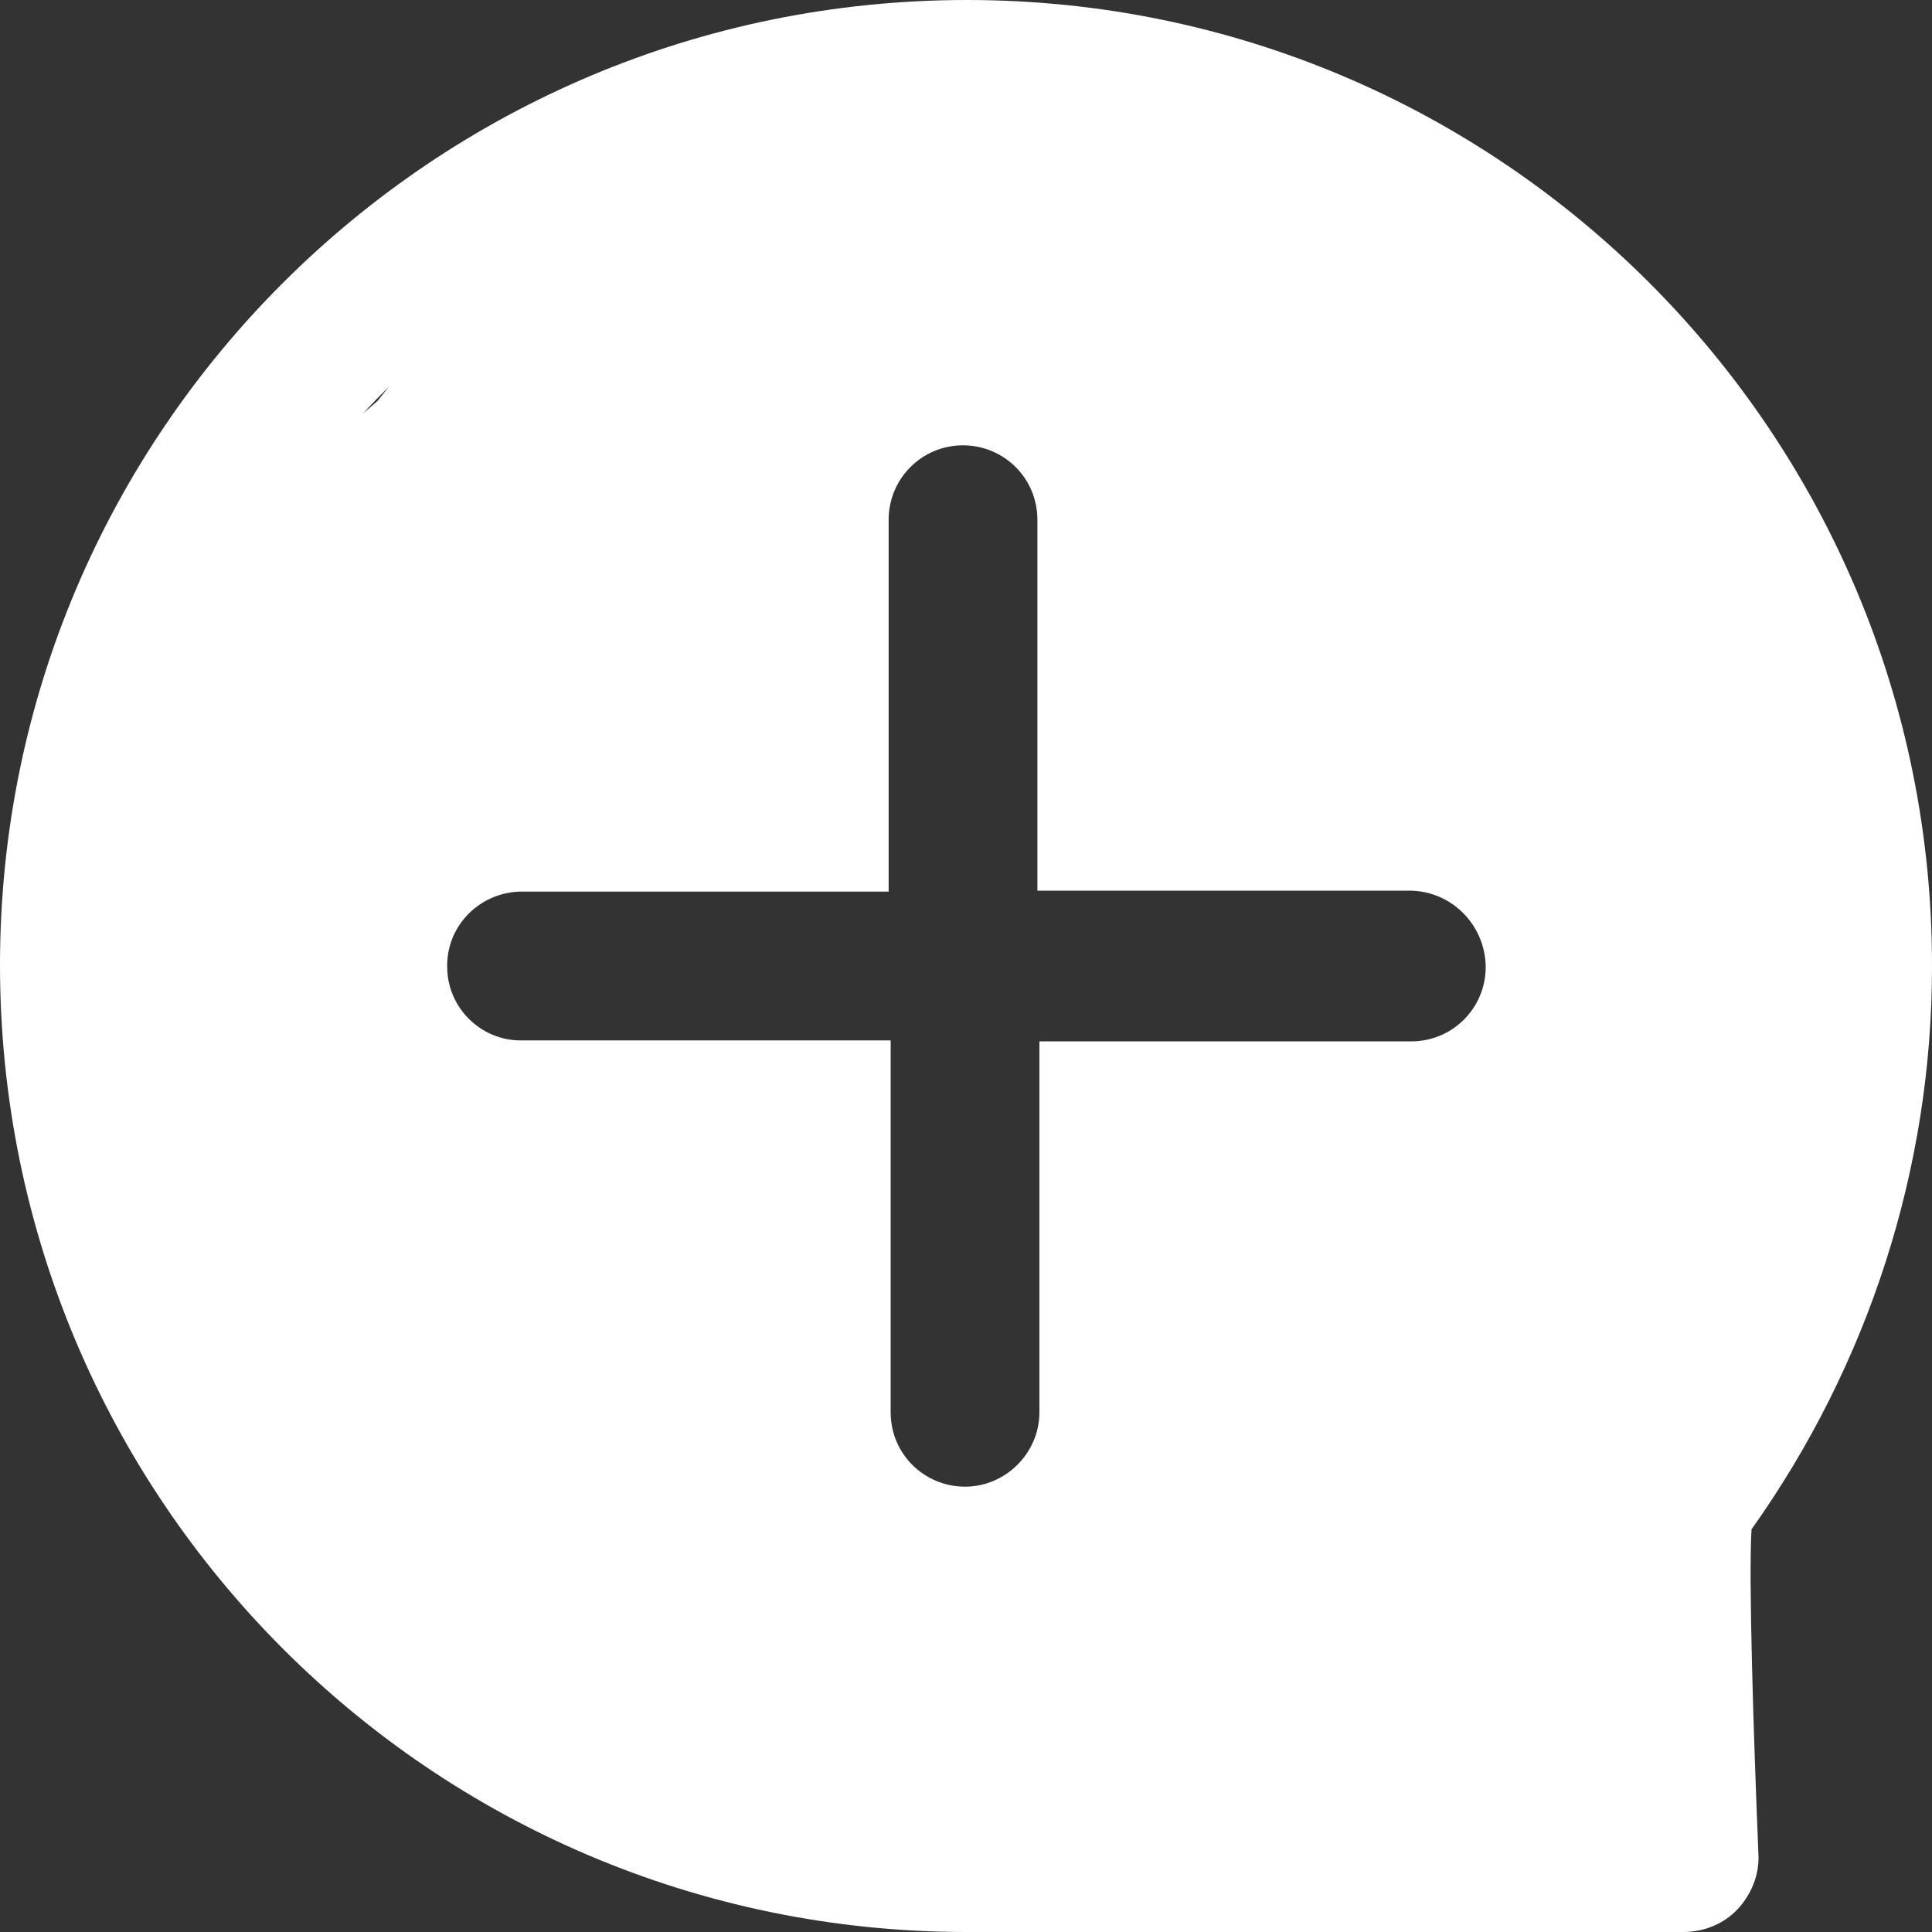 <svg xmlns="http://www.w3.org/2000/svg" xmlns:xlink="http://www.w3.org/1999/xlink" fill="none" version="1.1" width="24" height="24" viewBox="0 0 24 24"><rect x="0" y="0" width="24" height="24" fill="#333333" stroke="none"/><g><path d="M20.908,24L11.988,24C5.359,23.988,0,18.616,0,11.988C0,5.359,5.384,0,12.012,0C18.641,0,24.012,5.384,24,12.012C24,14.513,23.212,16.953,21.758,18.998C21.721,19.602,21.782,21.536,21.844,23.039C21.856,23.285,21.758,23.532,21.585,23.717C21.413,23.901,21.166,24,20.908,24ZM6.444,11.076C5.926,11.101,5.532,11.532,5.556,12.037C5.569,12.518,5.963,12.912,6.444,12.924L11.064,12.924L11.064,17.544C11.064,18.062,11.482,18.468,11.988,18.468C12.493,18.468,12.912,18.049,12.912,17.544L12.912,12.936L17.532,12.936C18.049,12.936,18.456,12.518,18.456,12.012Q18.456,12.012,18.456,12C18.444,11.482,18.025,11.064,17.507,11.064L12.887,11.064L12.887,6.456C12.887,5.938,12.468,5.532,11.963,5.532C11.446,5.532,11.039,5.951,11.039,6.456L11.039,11.076L6.444,11.076ZM4.83,4.805C4.719,4.916,4.608,5.027,4.509,5.138L4.694,4.977L4.83,4.805Z" fill="#FFFFFF" fill-opacity="1"/></g></svg>